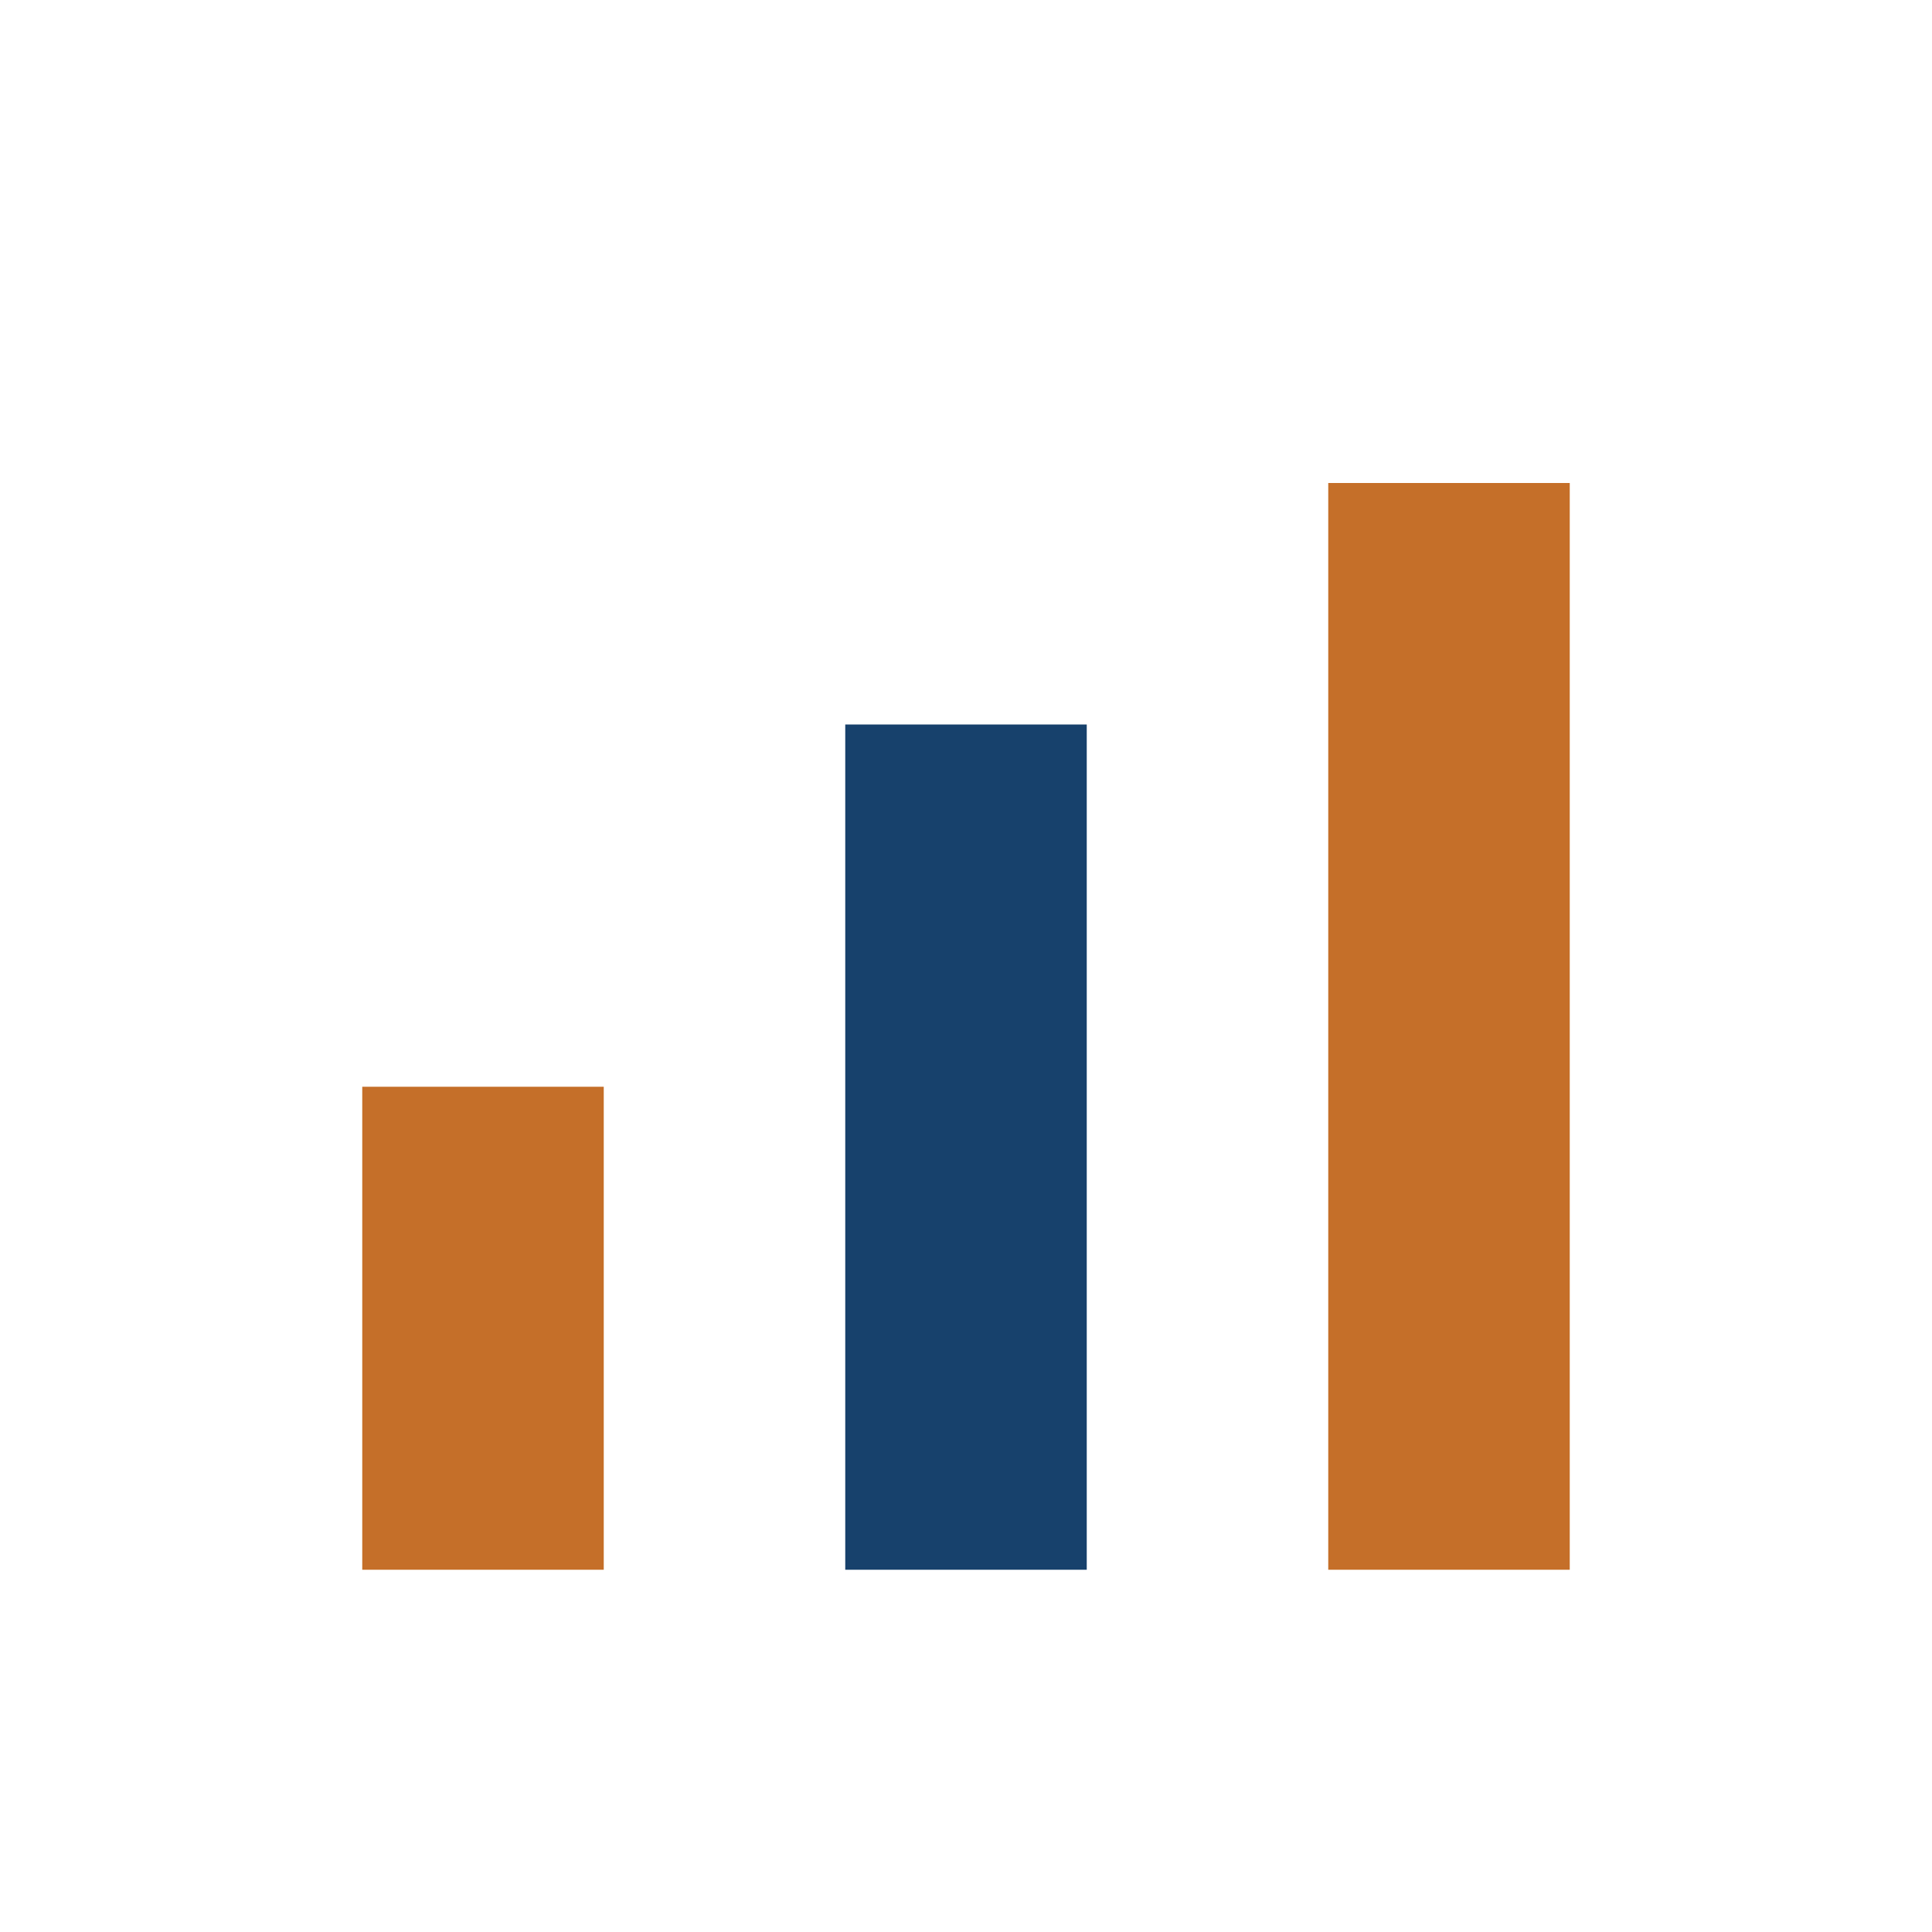 <?xml version="1.0" encoding="UTF-8"?>
<svg xmlns="http://www.w3.org/2000/svg" width="32" height="32" viewBox="0 0 32 32"><rect x="6" y="18" width="4" height="8" fill="#C56F29"/><rect x="14" y="12" width="4" height="14" fill="#17416C"/><rect x="22" y="8" width="4" height="18" fill="#C56F29"/></svg>